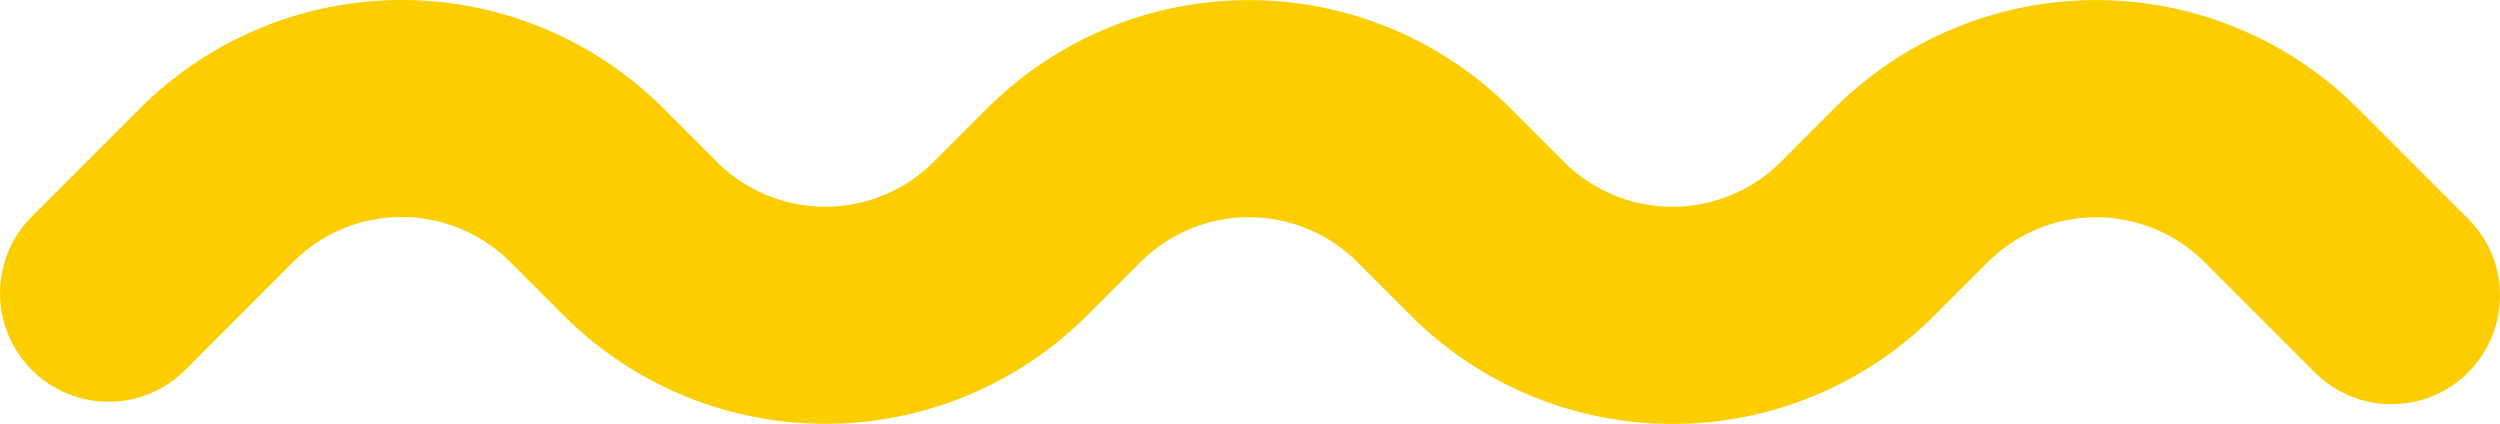 <svg xmlns="http://www.w3.org/2000/svg" width="34.213" height="5.801" viewBox="0 0 34.213 5.801">
  <path id="icon-wave-line" d="M316.263,216.78a1.484,1.484,0,0,1-2.1,0h0l-1.512-1.512a2.1,2.1,0,0,0-2.96,0l-.738.737a5.067,5.067,0,0,1-7.159,0l-.738-.738a2.1,2.1,0,0,0-2.96,0l-.737.736a5.067,5.067,0,0,1-7.159,0l-.739-.739a2.1,2.1,0,0,0-2.96,0l-1.454,1.455a1.485,1.485,0,1,1-2.154-2.045c.017-.019.036-.037.054-.054l1.455-1.455a5.067,5.067,0,0,1,7.159,0l.737.738a2.1,2.1,0,0,0,2.96,0l.737-.737a5.067,5.067,0,0,1,7.159,0l.737.737a2.1,2.1,0,0,0,2.961,0l.737-.738a5.069,5.069,0,0,1,7.159,0l1.513,1.514a1.482,1.482,0,0,1,0,2.1Z" transform="translate(-282.484 -211.684)" fill="#fcce00"/>
</svg>
